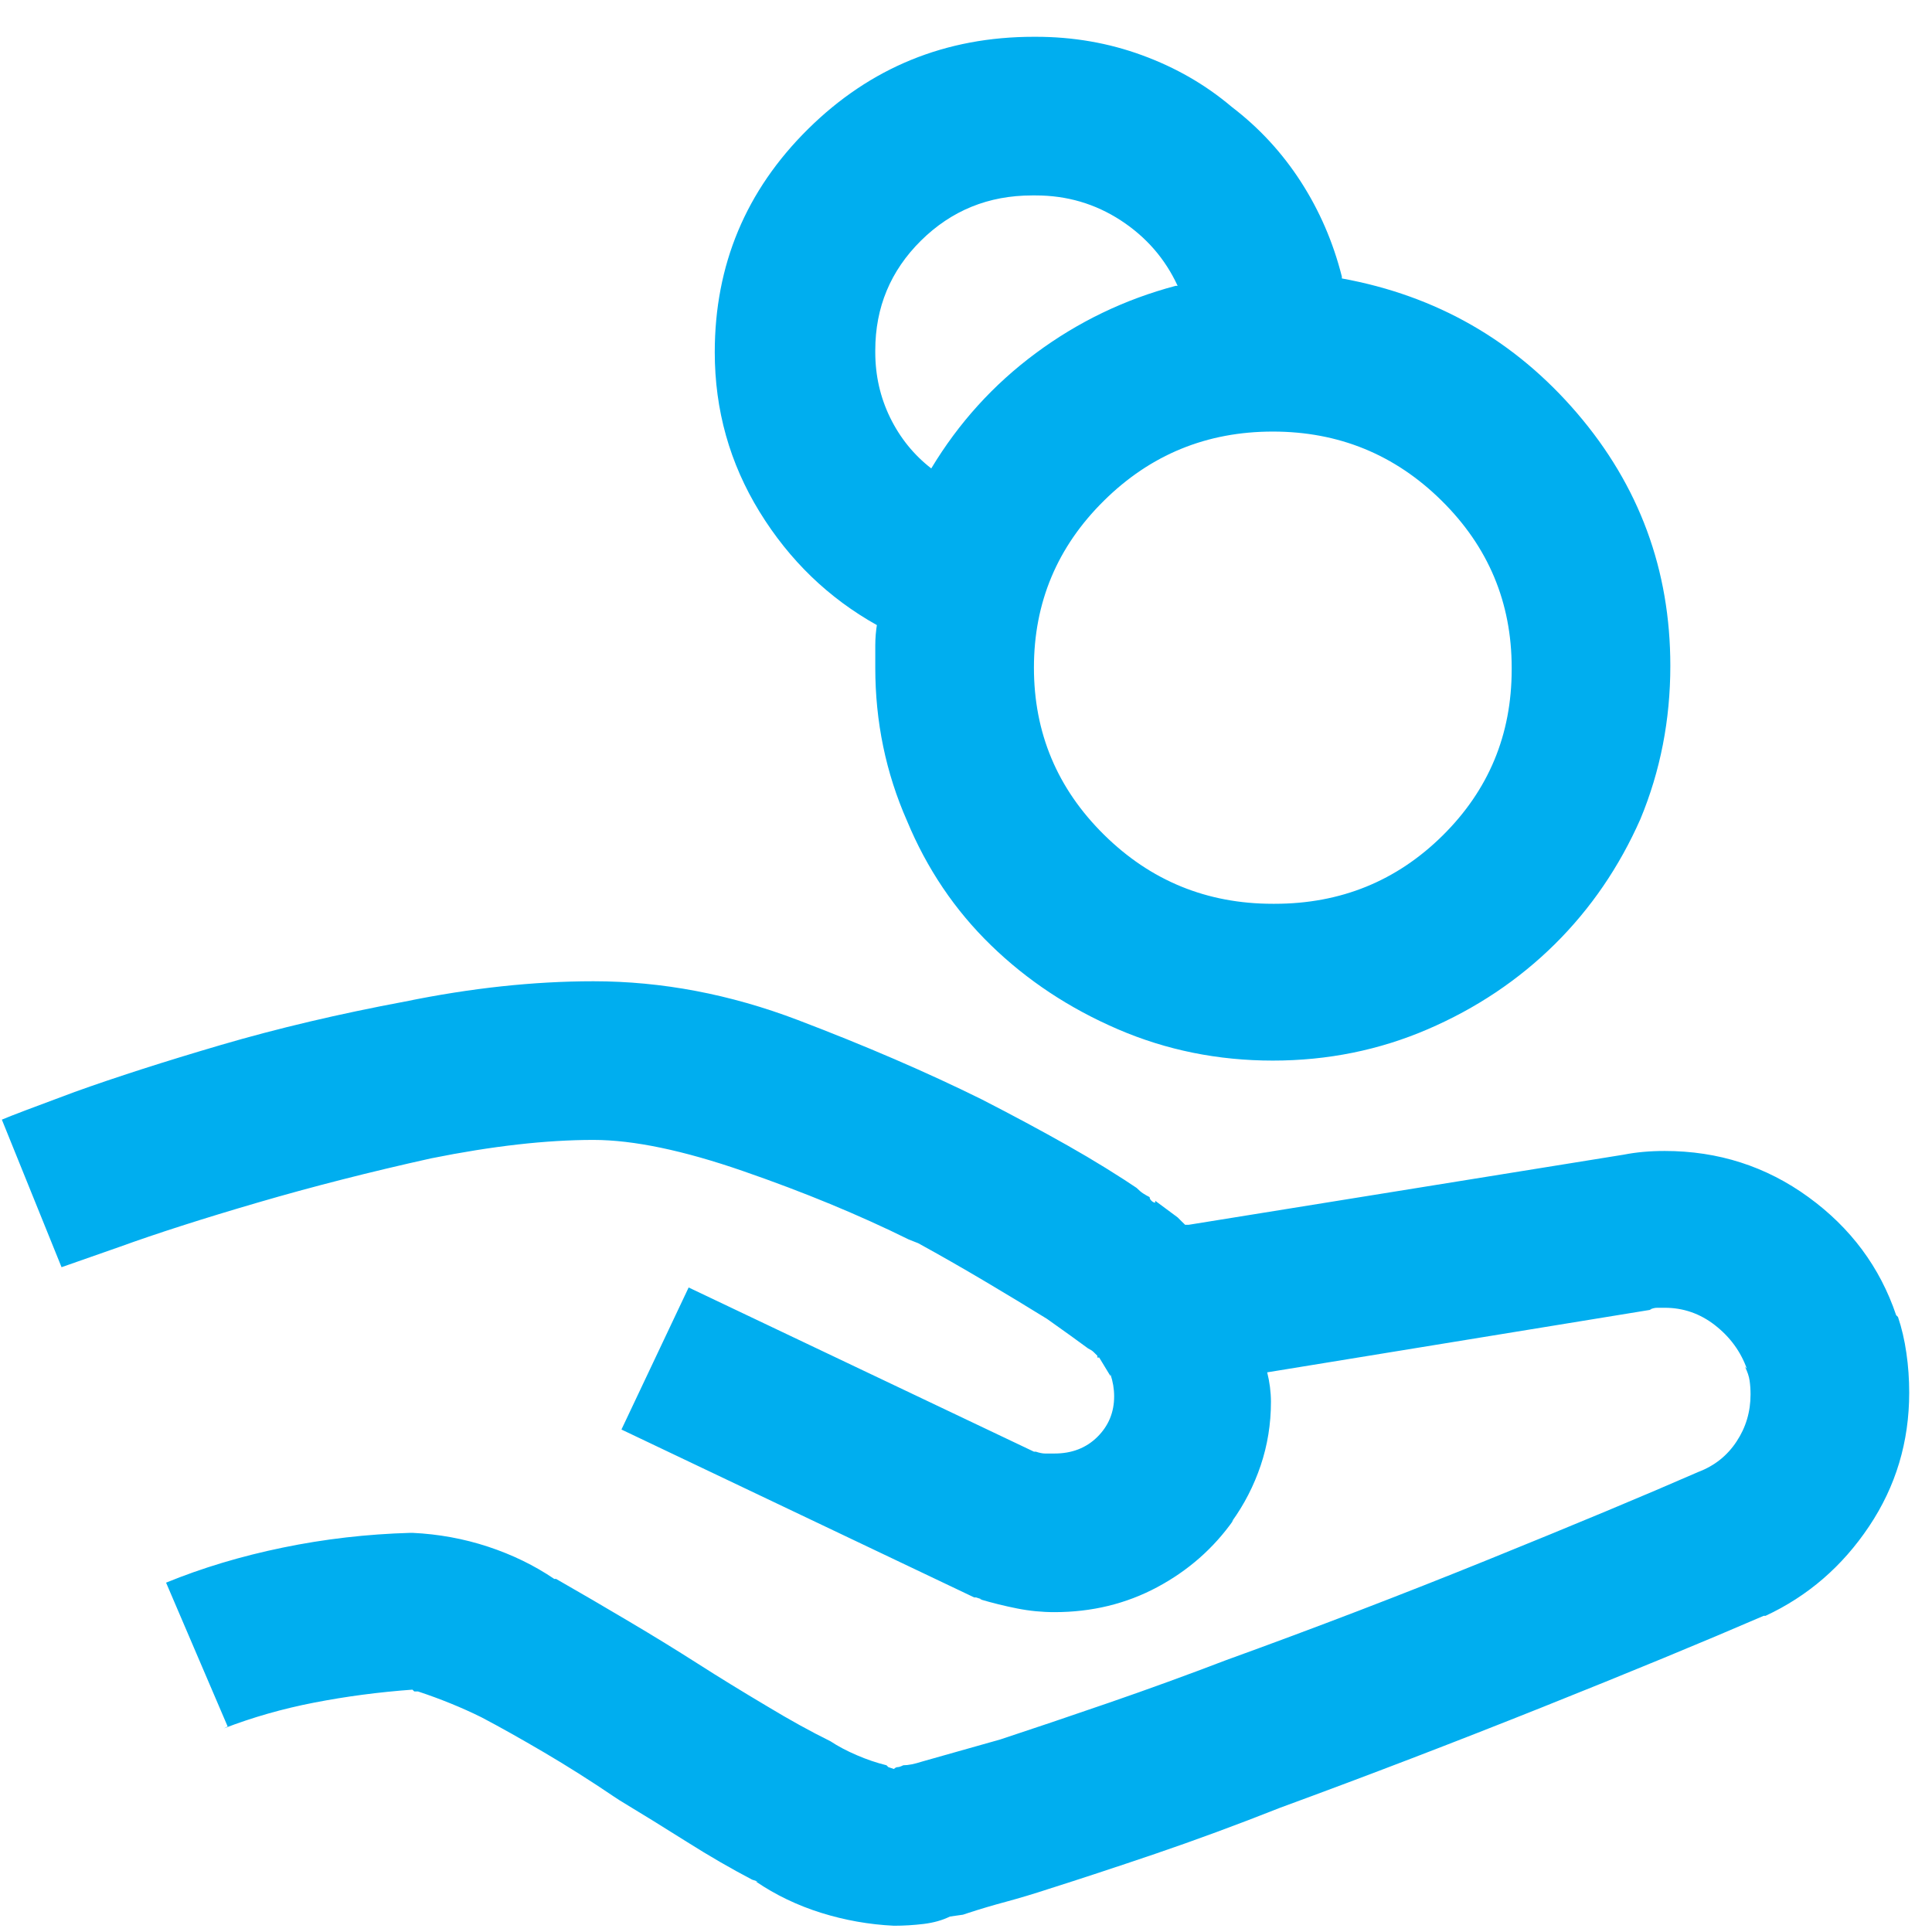 <svg width="50" height="50" viewBox="0 0 50 50" fill="none" xmlns="http://www.w3.org/2000/svg">
<path d="M23.135 49.838C22.491 49.807 21.863 49.695 21.251 49.504C20.64 49.313 20.076 49.043 19.561 48.693H19.609L19.464 48.645C18.917 48.358 18.353 48.032 17.774 47.666C17.194 47.3 16.615 46.942 16.035 46.592L15.89 46.497C15.278 46.083 14.675 45.701 14.079 45.351C13.483 45.001 12.944 44.698 12.461 44.444C12.203 44.316 11.938 44.197 11.664 44.086C11.39 43.974 11.108 43.871 10.819 43.775H10.722L10.698 43.752L10.674 43.728C9.804 43.791 8.959 43.903 8.138 44.062C7.317 44.221 6.536 44.444 5.795 44.73L5.892 44.682L4.298 40.959C5.232 40.577 6.238 40.274 7.317 40.052C8.396 39.829 9.498 39.702 10.625 39.67H10.674C11.35 39.702 12.002 39.821 12.63 40.028C13.258 40.235 13.829 40.513 14.345 40.863H14.393C15.005 41.213 15.633 41.579 16.276 41.961C16.921 42.343 17.516 42.709 18.064 43.059C18.611 43.409 19.207 43.775 19.851 44.157C20.43 44.507 20.978 44.81 21.493 45.064C21.686 45.192 21.911 45.311 22.169 45.422C22.427 45.534 22.684 45.621 22.942 45.685L22.99 45.733L23.135 45.781C23.167 45.749 23.199 45.733 23.232 45.733C23.264 45.733 23.312 45.717 23.377 45.685C23.441 45.685 23.513 45.677 23.594 45.661C23.674 45.645 23.763 45.621 23.86 45.59L24.705 45.351L25.888 45.017C26.758 44.73 27.699 44.412 28.714 44.062C29.728 43.712 30.734 43.346 31.732 42.964C34.019 42.136 36.281 41.269 38.518 40.362C40.756 39.455 42.568 38.699 43.952 38.094C44.371 37.935 44.701 37.673 44.942 37.306C45.184 36.941 45.304 36.535 45.304 36.089C45.304 35.962 45.296 35.843 45.28 35.731C45.264 35.62 45.224 35.5 45.16 35.373L45.208 35.421C45.047 34.975 44.773 34.601 44.387 34.299C44 33.996 43.566 33.845 43.083 33.845H42.889C42.825 33.845 42.761 33.861 42.696 33.893H42.745L32.795 35.516C32.827 35.644 32.851 35.771 32.867 35.898C32.883 36.026 32.892 36.153 32.892 36.28C32.892 36.853 32.803 37.402 32.626 37.927C32.449 38.452 32.199 38.938 31.877 39.383L31.925 39.336C31.41 40.068 30.75 40.648 29.945 41.078C29.14 41.508 28.255 41.722 27.289 41.722C26.967 41.722 26.645 41.691 26.323 41.627C26.001 41.563 25.679 41.484 25.357 41.388H25.405L25.26 41.341H25.212L16.083 36.996L17.822 33.32L26.758 37.569H26.806C26.902 37.601 26.983 37.617 27.047 37.617H27.289C27.74 37.617 28.11 37.474 28.4 37.187C28.689 36.901 28.834 36.551 28.834 36.137C28.834 36.041 28.826 35.946 28.81 35.85C28.794 35.755 28.77 35.66 28.738 35.564V35.612L28.448 35.134H28.4V35.087L28.303 34.991C28.271 34.959 28.223 34.928 28.158 34.896C28.029 34.8 27.876 34.689 27.699 34.562C27.522 34.434 27.321 34.291 27.096 34.132C26.58 33.813 26.041 33.487 25.477 33.153C24.914 32.819 24.343 32.493 23.763 32.174L23.521 32.079C22.233 31.442 20.809 30.854 19.247 30.313C17.685 29.771 16.389 29.501 15.359 29.501C14.135 29.501 12.735 29.66 11.157 29.978C9.579 30.328 8.082 30.71 6.665 31.124C5.248 31.538 4.057 31.92 3.091 32.27L1.593 32.795L0.048 28.976C0.273 28.88 0.901 28.642 1.932 28.26C2.994 27.878 4.258 27.472 5.723 27.042C7.188 26.613 8.774 26.239 10.48 25.92C12.187 25.57 13.813 25.395 15.359 25.395C17.13 25.395 18.893 25.73 20.648 26.398C22.402 27.066 23.988 27.75 25.405 28.451C26.21 28.864 26.951 29.262 27.627 29.644C28.303 30.026 28.947 30.424 29.559 30.838L29.414 30.742C29.478 30.806 29.535 30.854 29.583 30.885C29.631 30.917 29.688 30.949 29.752 30.981C29.752 31.013 29.768 31.045 29.8 31.076C29.832 31.108 29.865 31.124 29.897 31.124V31.076L30.477 31.506L30.549 31.578L30.573 31.602L30.646 31.673L30.67 31.697H30.766L42.02 29.883C42.181 29.851 42.35 29.827 42.527 29.811C42.704 29.795 42.889 29.787 43.083 29.787C44.467 29.787 45.707 30.185 46.802 30.981C47.897 31.777 48.653 32.795 49.072 34.036L49.12 34.084C49.217 34.37 49.289 34.681 49.337 35.015C49.386 35.349 49.41 35.691 49.41 36.041C49.41 37.315 49.064 38.468 48.371 39.503C47.679 40.537 46.786 41.309 45.691 41.818H45.643C44.097 42.486 42.189 43.274 39.919 44.181C37.649 45.088 35.387 45.956 33.133 46.783C32.006 47.229 30.927 47.626 29.897 47.977C28.867 48.327 27.949 48.629 27.144 48.884C26.758 49.011 26.387 49.122 26.033 49.218C25.679 49.313 25.357 49.409 25.067 49.504L24.922 49.552L24.584 49.6C24.391 49.695 24.165 49.759 23.908 49.791C23.65 49.822 23.393 49.838 23.135 49.838ZM32.94 27.448C31.523 27.448 30.187 27.178 28.931 26.637C27.675 26.096 26.58 25.371 25.647 24.464C24.713 23.557 23.988 22.483 23.473 21.242C22.926 20.001 22.652 18.68 22.652 17.279V16.706C22.652 16.516 22.668 16.325 22.7 16.134V16.181C21.445 15.481 20.43 14.502 19.657 13.245C18.885 11.988 18.498 10.612 18.498 9.116C18.498 6.856 19.303 4.931 20.913 3.339C22.523 1.748 24.471 0.952 26.758 0.952H26.806C27.772 0.952 28.689 1.111 29.559 1.43C30.428 1.748 31.201 2.193 31.877 2.766C32.586 3.307 33.181 3.952 33.664 4.7C34.147 5.448 34.502 6.267 34.727 7.158V7.206C37.174 7.652 39.203 8.813 40.813 10.691C42.423 12.569 43.228 14.749 43.228 17.232C43.228 18.632 42.97 19.953 42.455 21.194C41.907 22.435 41.167 23.517 40.233 24.441C39.299 25.363 38.205 26.096 36.949 26.637C35.693 27.178 34.357 27.448 32.94 27.448ZM32.94 11.169C31.233 11.169 29.776 11.765 28.569 12.959C27.361 14.152 26.758 15.593 26.758 17.279C26.758 18.966 27.361 20.406 28.569 21.6C29.776 22.793 31.233 23.39 32.94 23.39H32.988C34.695 23.39 36.144 22.801 37.335 21.624C38.526 20.446 39.122 19.014 39.122 17.327V17.303V17.279C39.122 15.593 38.518 14.152 37.311 12.959C36.103 11.765 34.646 11.169 32.94 11.169ZM26.758 5.058H26.709C25.582 5.058 24.624 5.448 23.835 6.227C23.047 7.007 22.652 7.954 22.652 9.068V9.116C22.652 9.72 22.781 10.285 23.038 10.811C23.296 11.336 23.65 11.773 24.101 12.123C24.809 10.946 25.711 9.951 26.806 9.14C27.901 8.328 29.108 7.747 30.428 7.397H30.477C30.154 6.697 29.663 6.132 29.003 5.702C28.343 5.273 27.611 5.058 26.806 5.058H26.758Z" fill="#00AEEF"/>
</svg>
